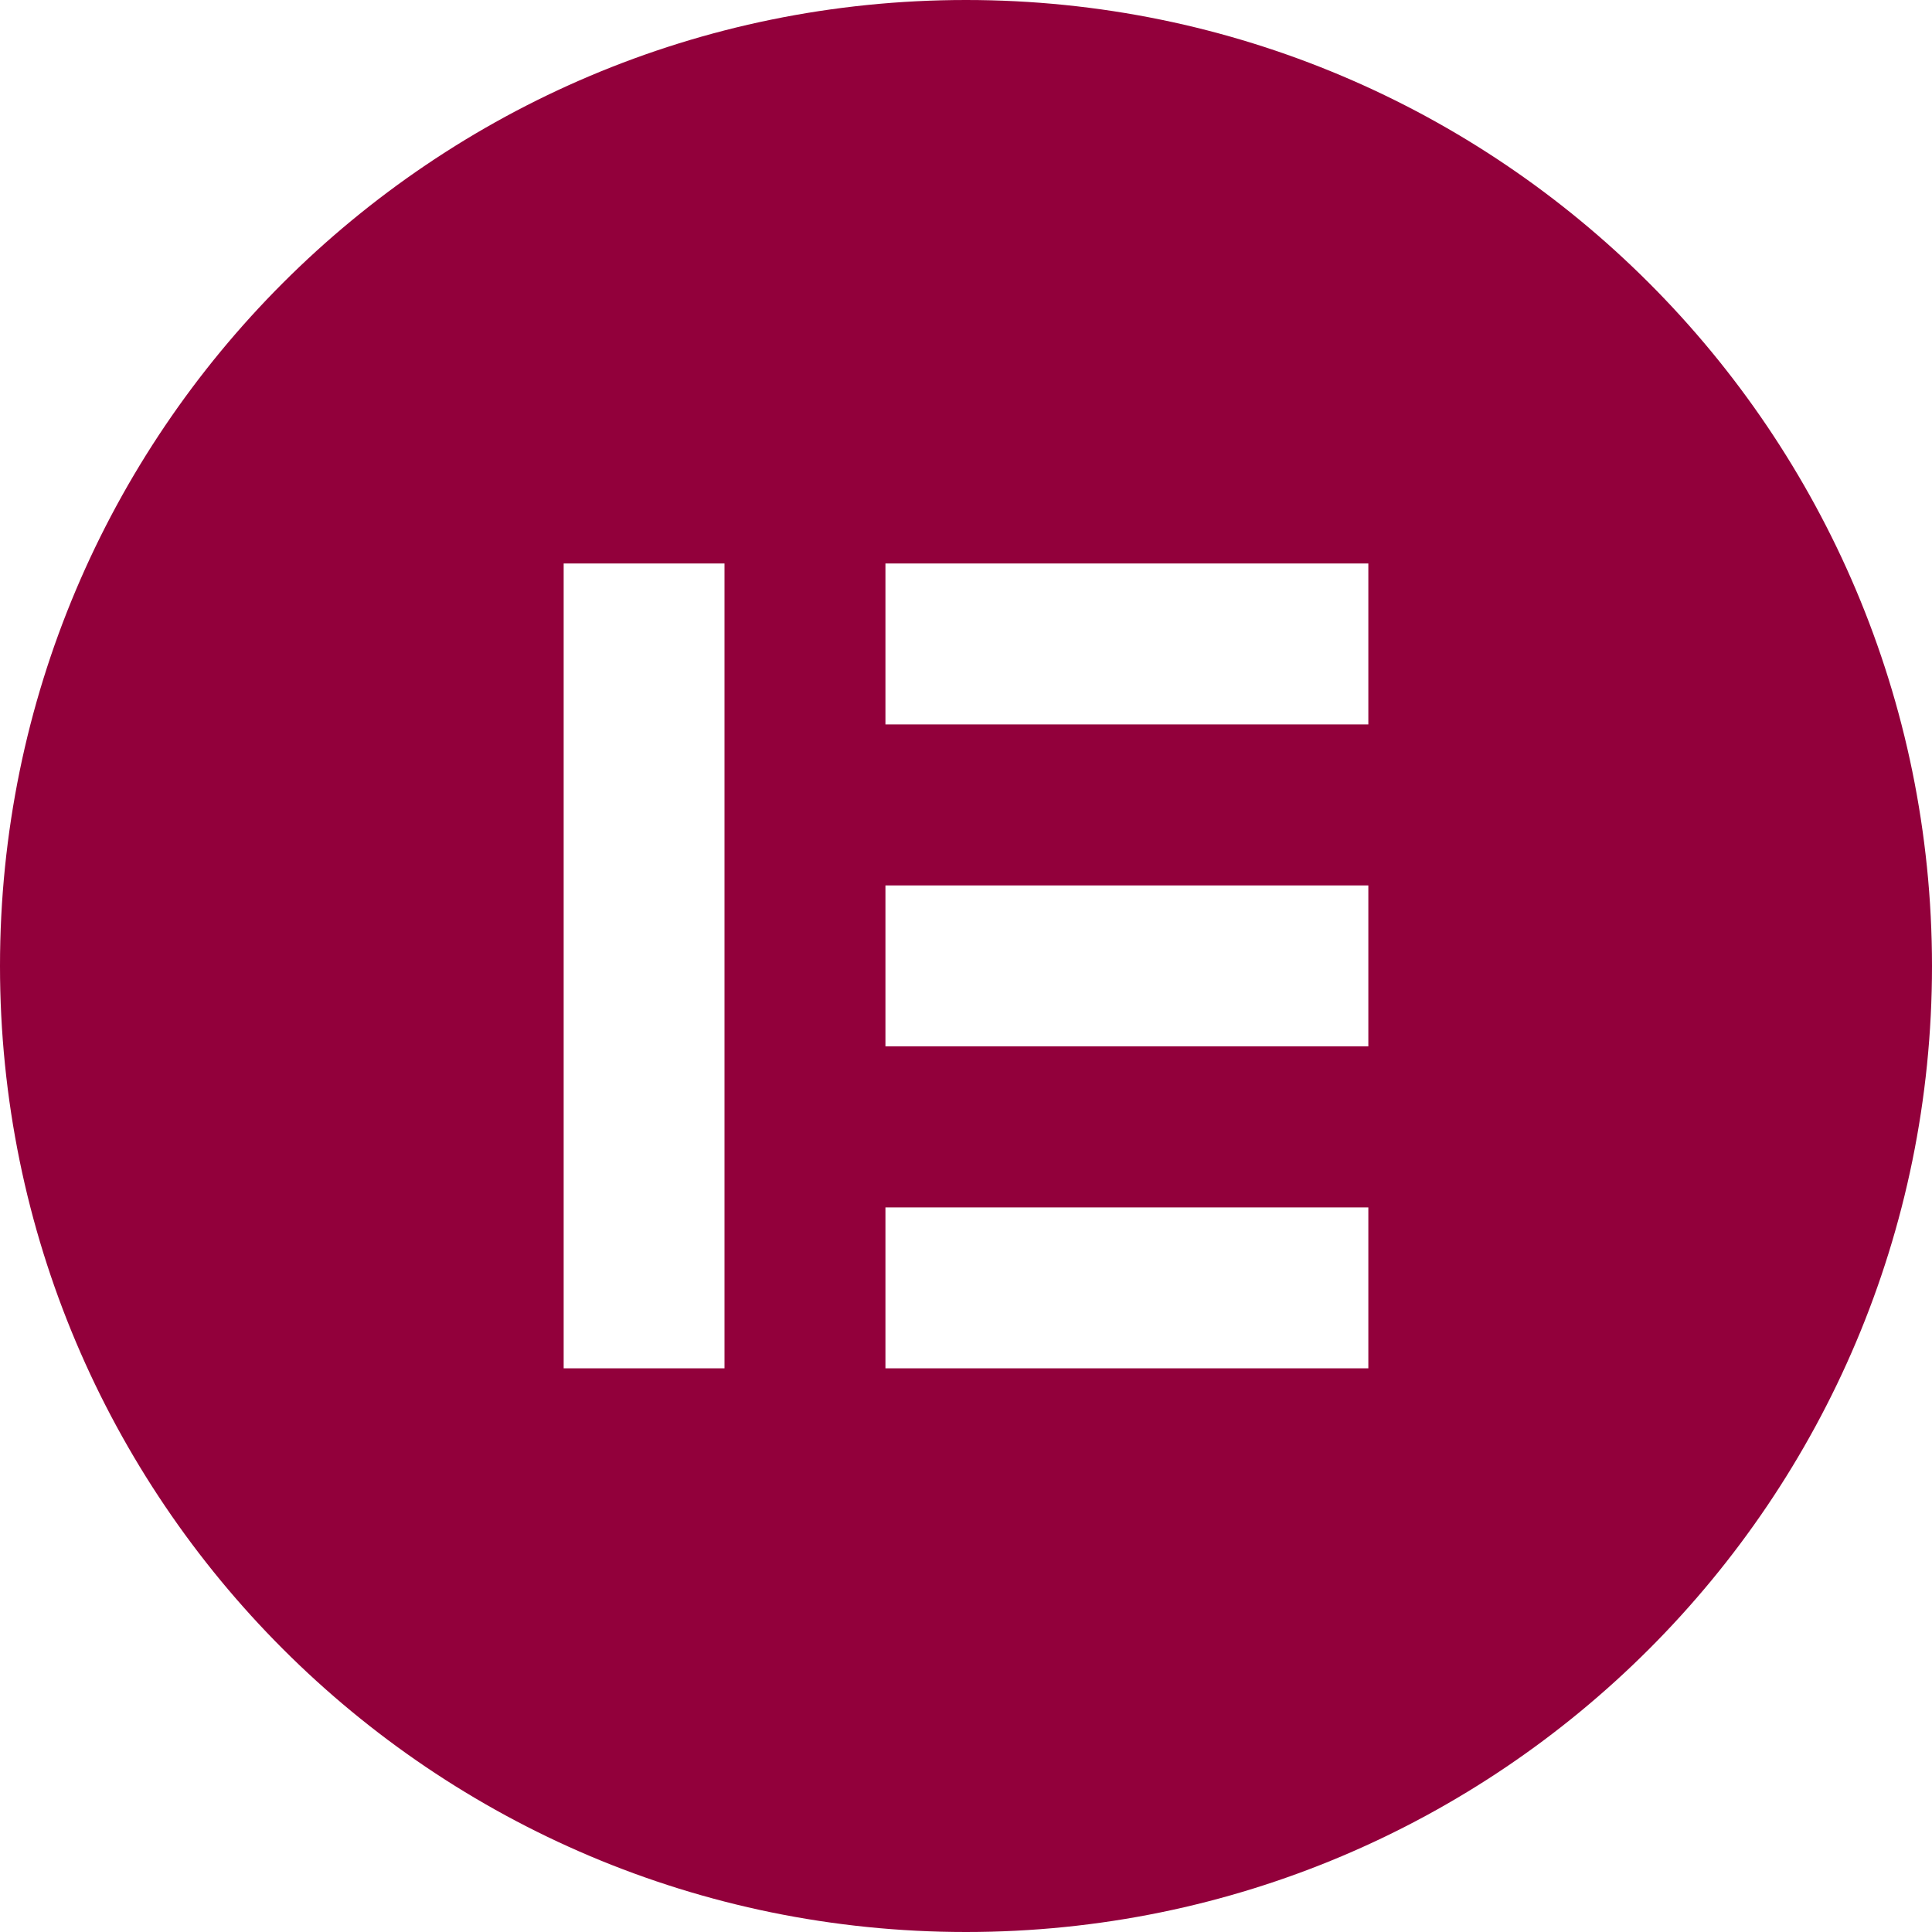 <svg xmlns="http://www.w3.org/2000/svg" viewBox="0.25 0 20 20"><g id="Group"><path id="Vector" d="M10.25 0C4.727 0 0.25 4.477 0.25 10C0.25 15.522 4.727 20 10.25 20C15.773 20 20.25 15.523 20.25 10C20.248 4.477 15.772 0 10.25 0ZM7.75 14.165H6.085L6.085 5.833H7.75L7.75 14.165ZM14.415 14.165H9.416V12.499H14.415V14.165ZM14.415 10.832H9.416V9.166H14.415V10.832ZM14.415 7.499L9.416 7.499V5.833L14.415 5.833V7.499Z" fill="#92003B"></path></g></svg>